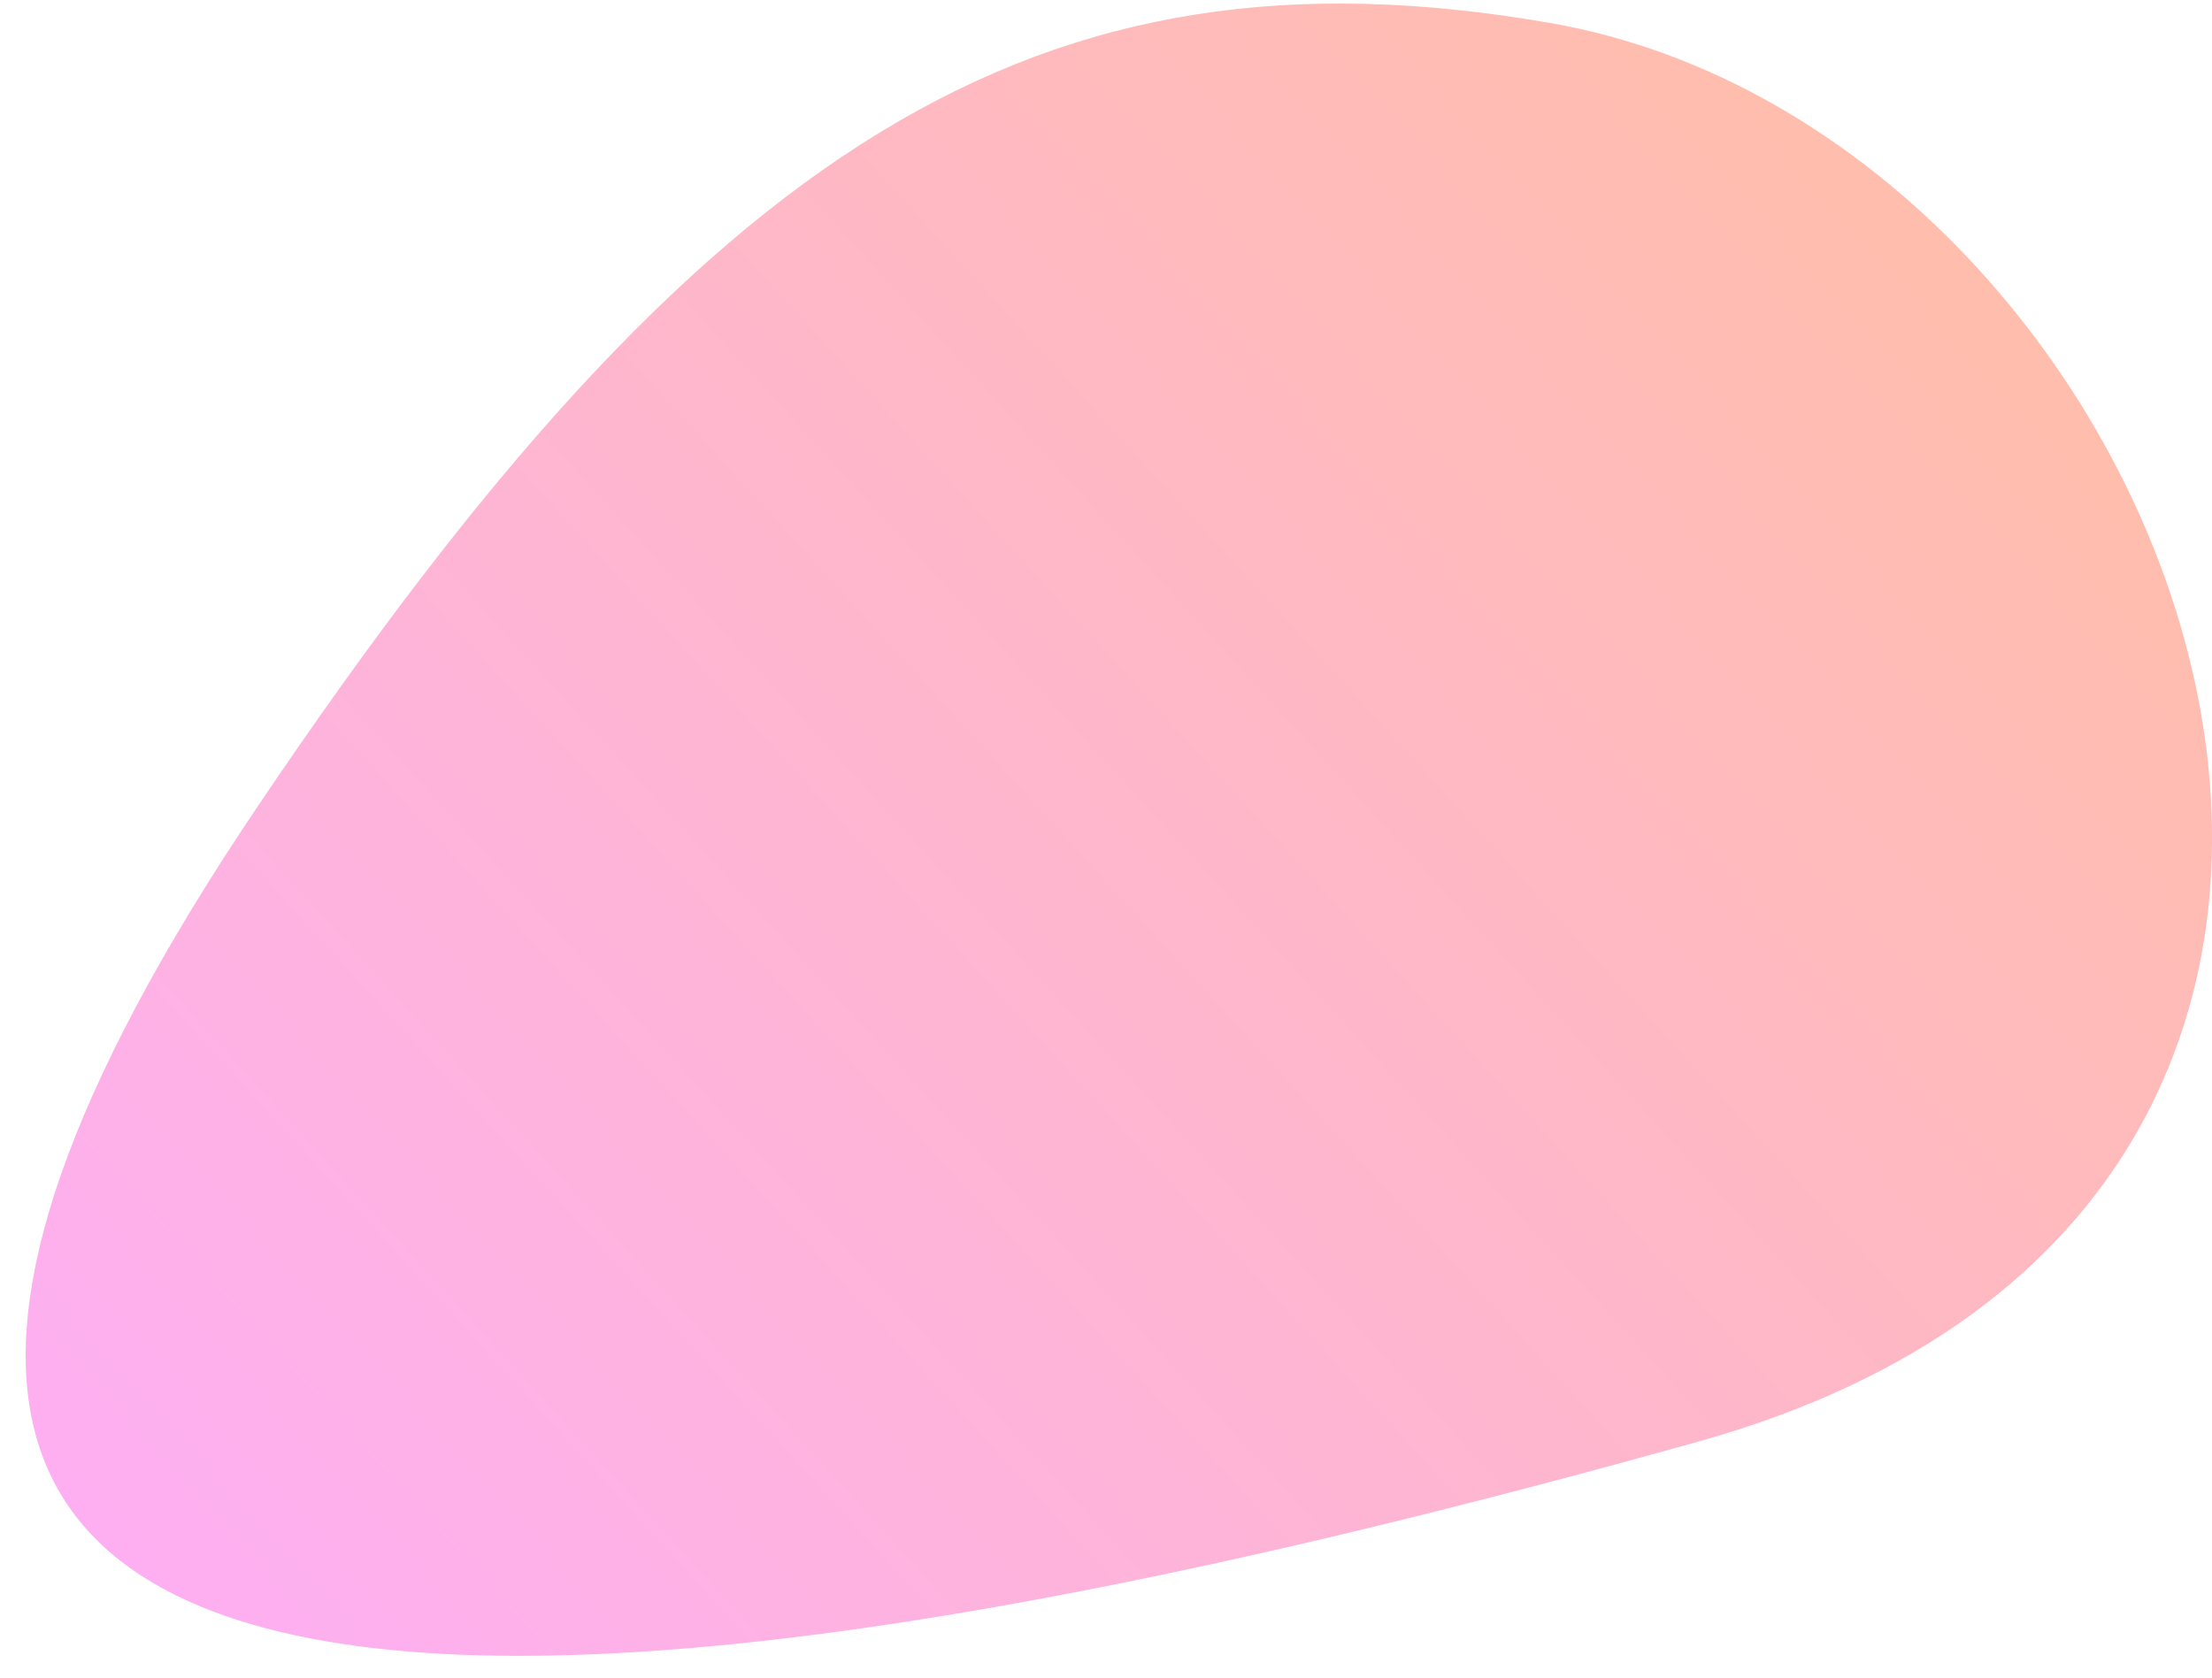 <svg width="58" height="44" viewBox="0 0 58 44" fill="none" xmlns="http://www.w3.org/2000/svg">
<path d="M40.646 0.603C27.241 -1.728 18.475 3.73 6.713 21.215C-13.45 51.189 21.428 44.274 44.545 37.806C67.662 31.337 57.401 3.517 40.646 0.603Z" fill="url(#paint0_linear_216_18)"/>
<defs>
<linearGradient id="paint0_linear_216_18" x1="45" y1="1.5" x2="-6" y2="48" gradientUnits="userSpaceOnUse">
<stop stop-color="#FFBDAE"/>
<stop offset="1" stop-color="#FDACFF"/>
</linearGradient>
</defs>
</svg>

